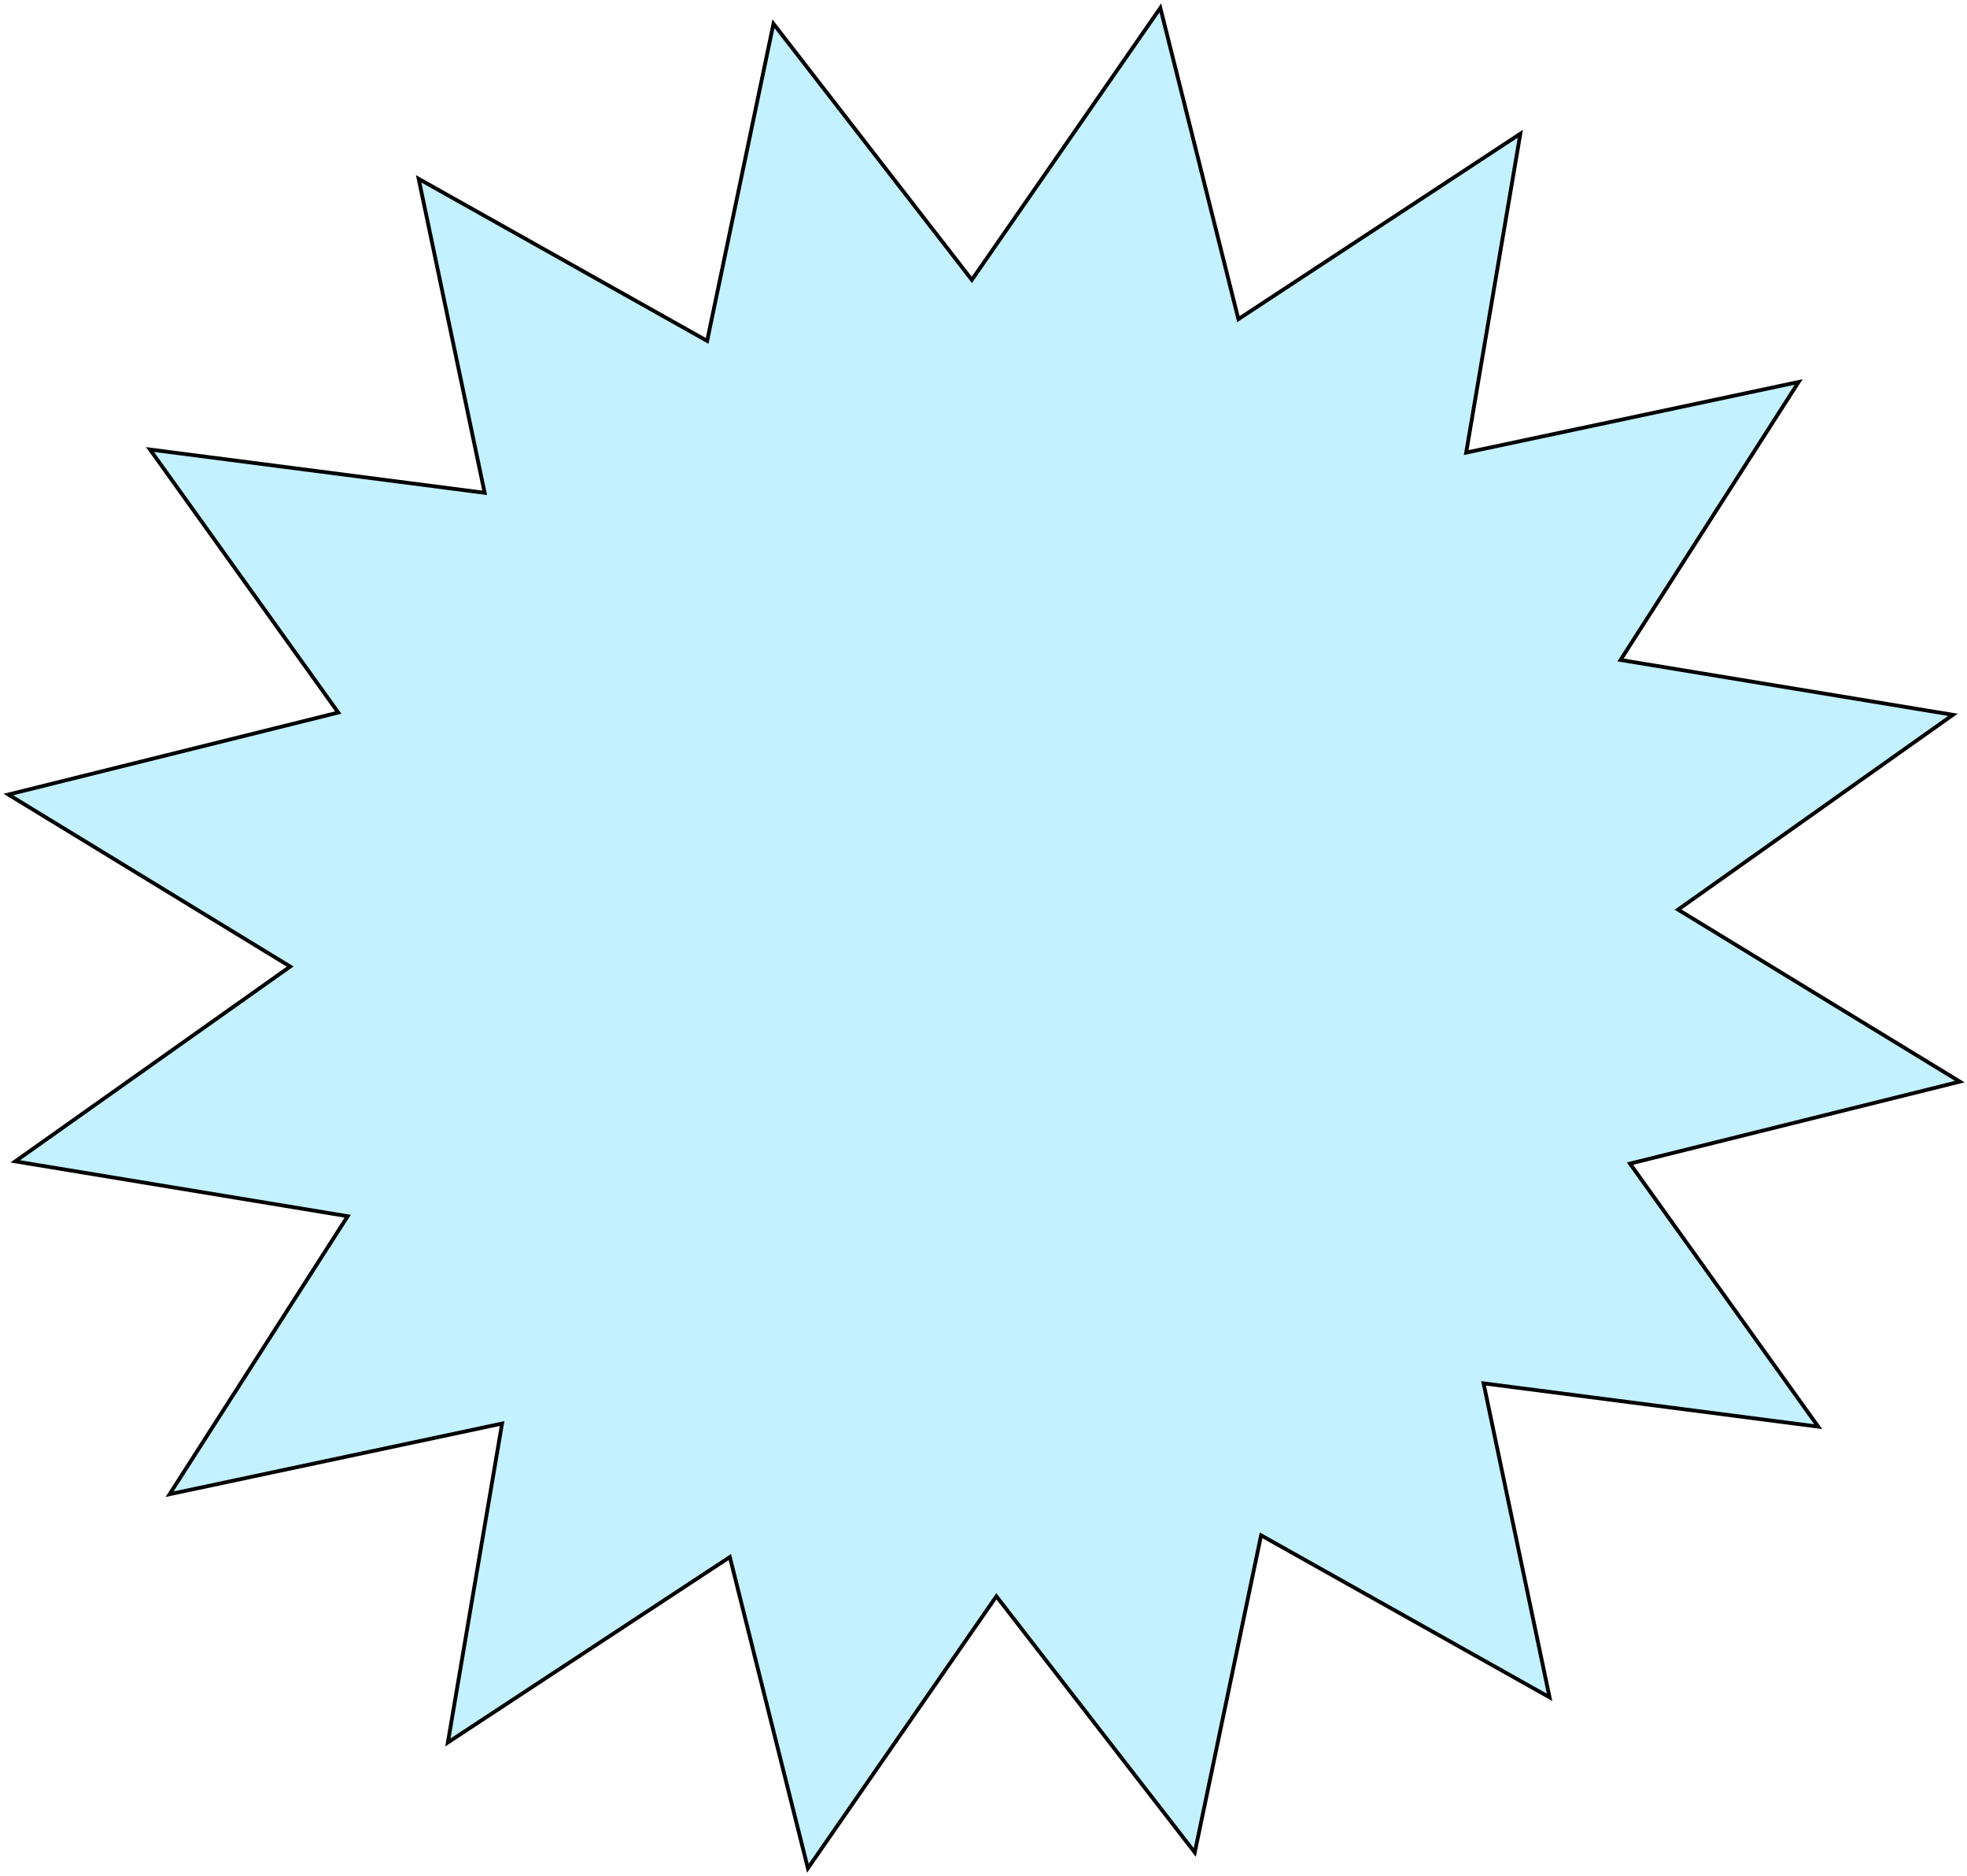 <?xml version="1.0" encoding="UTF-8"?> <svg xmlns="http://www.w3.org/2000/svg" width="518" height="494" viewBox="0 0 518 494" fill="none"> <path d="M262.005 420.878L212.753 491.93L192.371 410.665L192.199 409.982L191.611 410.369L117.949 458.798L132.091 375.56L132.214 374.834L131.494 374.987L44.661 393.433L91.152 320.876L91.561 320.237L90.812 320.113L4.025 305.794L75.795 254.94L76.414 254.501L75.766 254.105L2.212 209.209L88.361 187.796L89.076 187.619L88.647 187.02L39.505 118.364L126.933 129.674L127.631 129.764L127.486 129.075L110.251 47.086L185.629 89.419L186.224 89.753L186.363 89.086L203.686 6.247L255.513 73.152L255.931 73.691L256.32 73.131L305.572 2.08L325.954 83.344L326.125 84.027L326.713 83.64L400.375 35.211L386.233 118.449L386.11 119.175L386.83 119.022L473.663 100.577L427.173 173.133L426.763 173.772L427.512 173.896L514.299 188.215L442.53 239.069L441.91 239.509L442.558 239.904L516.112 284.8L429.963 306.213L429.249 306.39L429.677 306.989L478.819 375.645L391.392 364.335L390.693 364.245L390.838 364.934L408.074 446.923L332.695 404.59L332.101 404.256L331.961 404.923L314.638 487.762L262.811 420.857L262.393 420.318L262.005 420.878Z" fill="#C3F1FF" stroke="black"></path> </svg> 